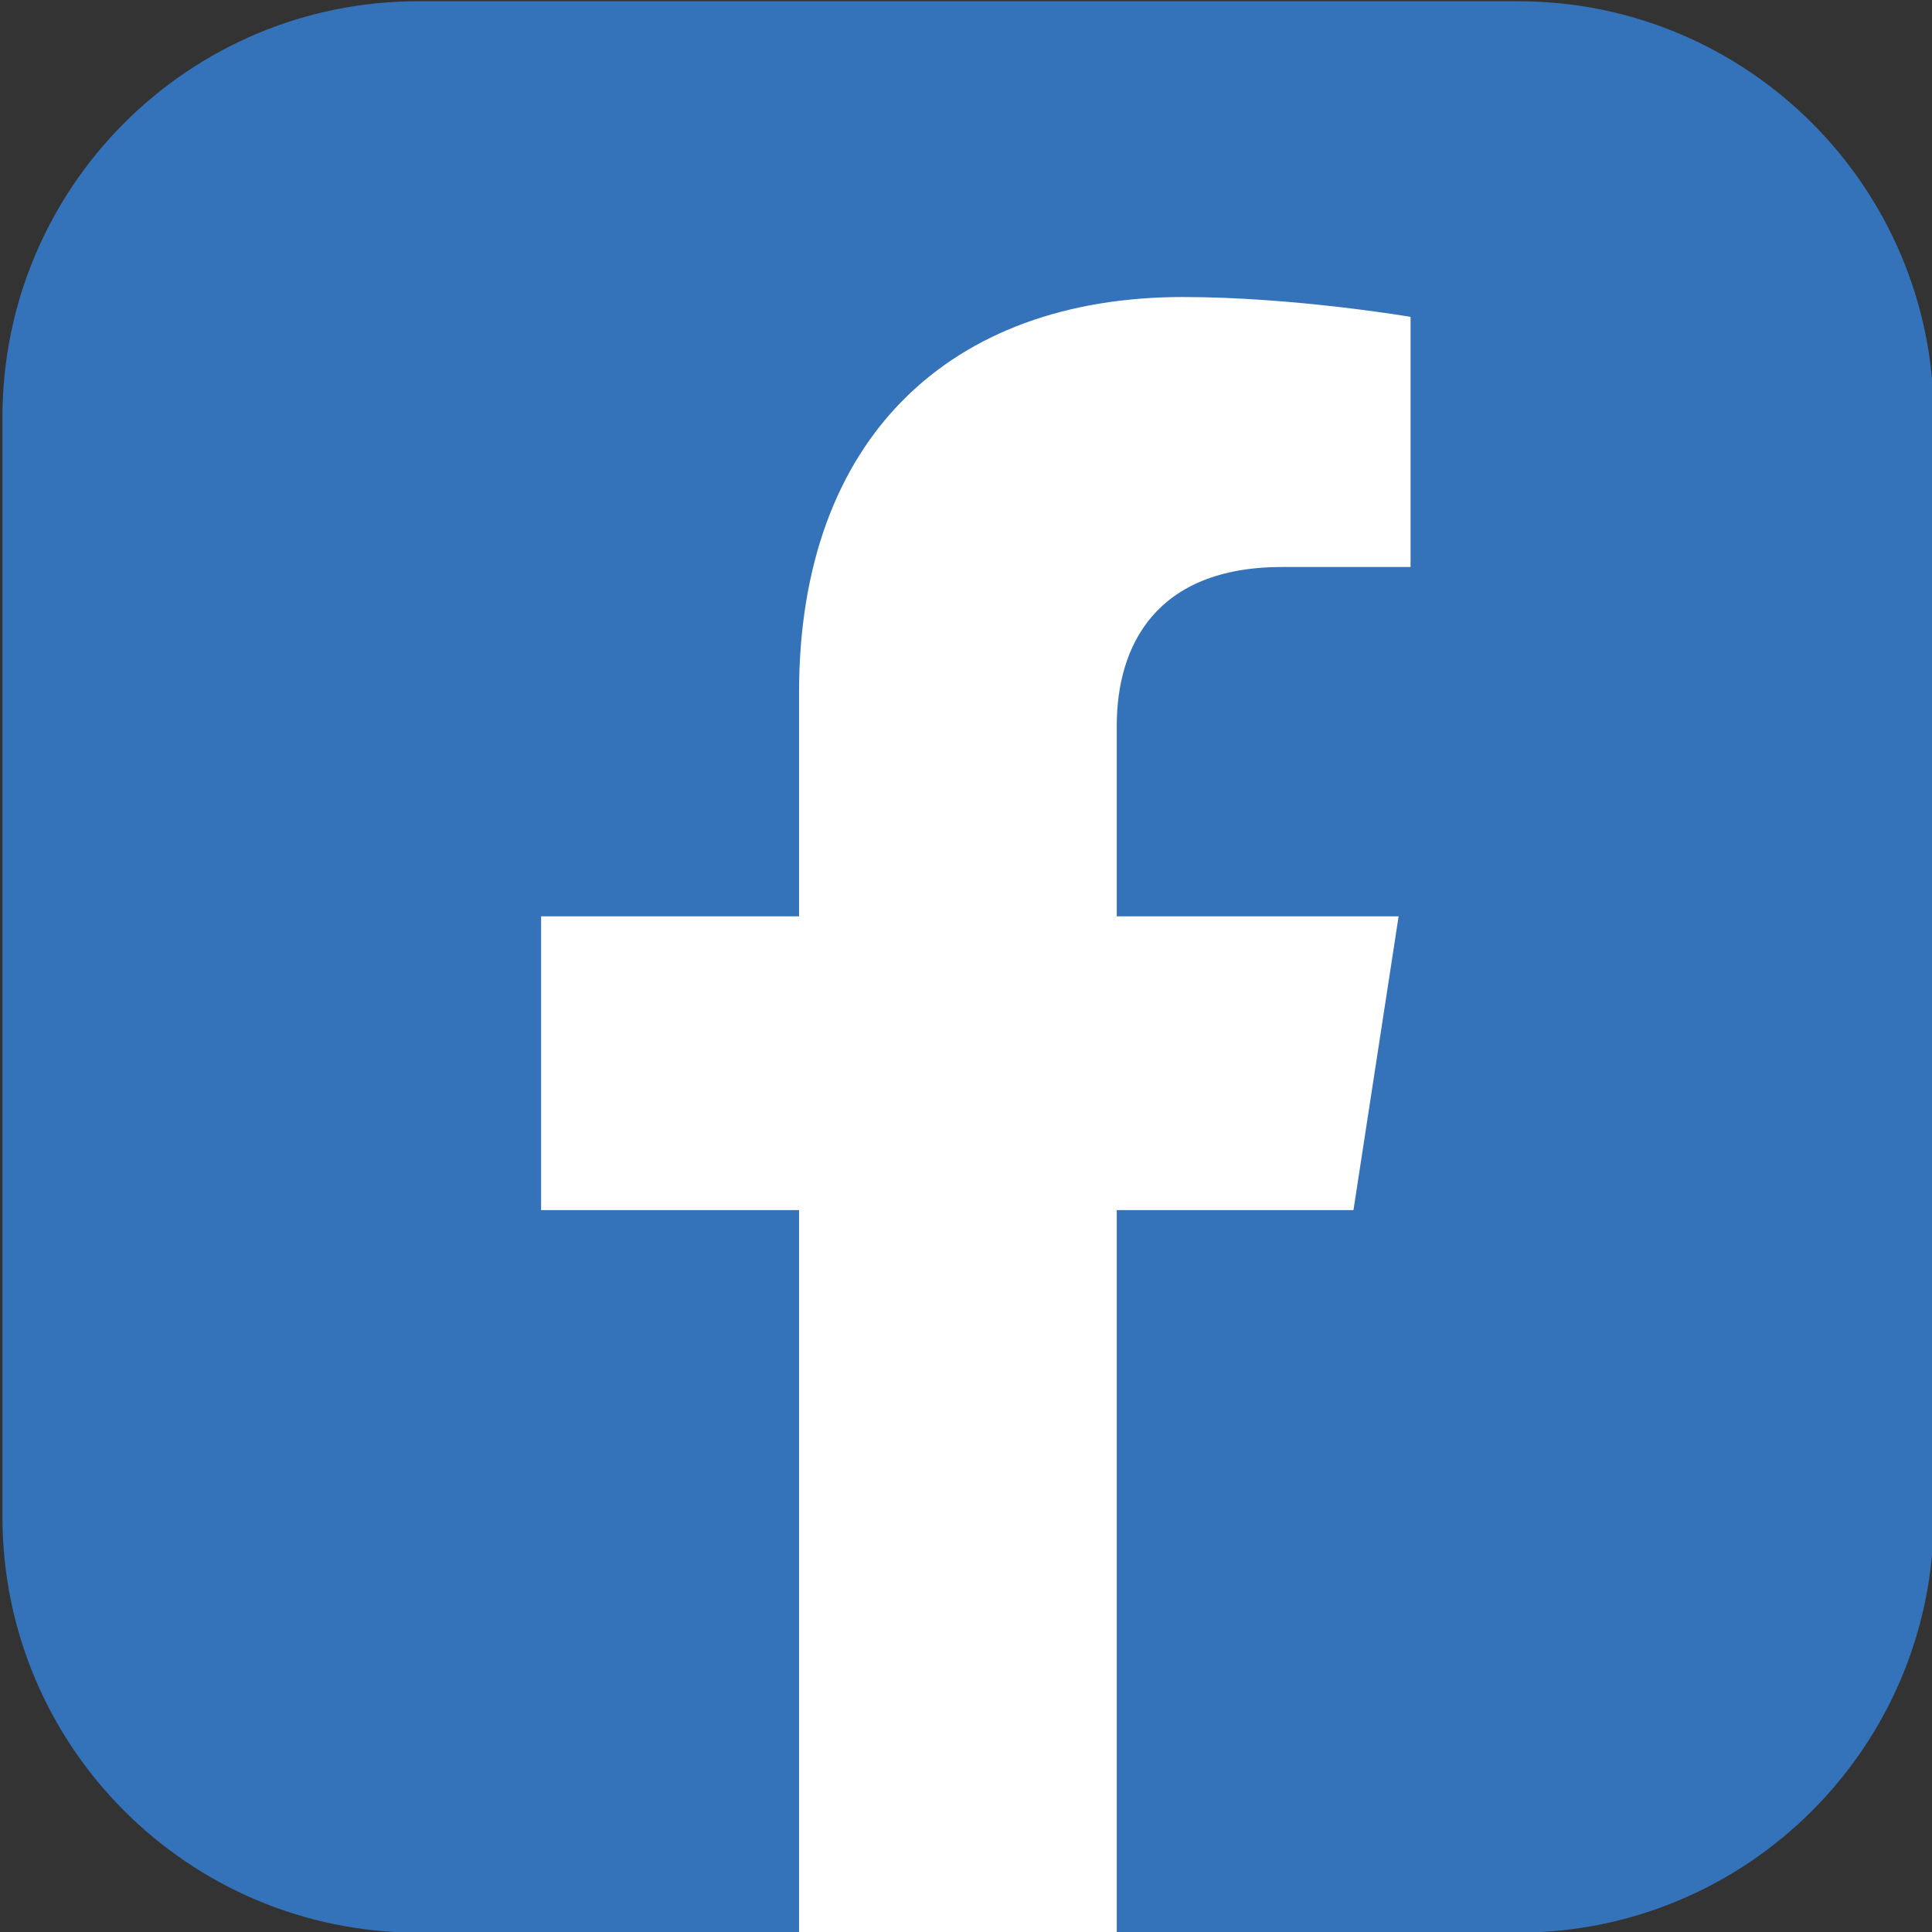 <?xml version="1.0" encoding="UTF-8" standalone="no"?>
<svg xmlns="http://www.w3.org/2000/svg" xmlns:xlink="http://www.w3.org/1999/xlink" xmlns:serif="http://www.serif.com/" width="100%" height="100%" viewBox="0 0 485 485" version="1.1" xml:space="preserve" style="fill-rule:evenodd;clip-rule:evenodd;stroke-linejoin:round;stroke-miterlimit:2;">
    <rect x="0" y="0" width="485" height="485" fill="#333333" stroke="none"/>
    <g transform="matrix(1,0,0,1,-7685.04,-3877.85)">
        <g transform="matrix(4.167,0,0,4.167,1.541,0)">
            <path d="M1935.34,1047.04L1869.09,1047.04C1855.25,1047.04 1844.04,1035.82 1844.04,1021.99L1844.04,955.741C1844.04,941.902 1855.25,930.684 1869.09,930.684L1935.34,930.684C1949.18,930.684 1960.39,941.902 1960.39,955.741L1960.39,1021.99C1960.39,1035.82 1949.18,1047.04 1935.34,1047.04Z" style="fill:rgb(52,114,185);fill-rule:nonzero;"></path>
        </g>
        <g transform="matrix(4.167,0,0,4.167,1.541,0)">
            <path d="M1921.14,964.767L1928.87,964.767L1928.87,949.699C1928.87,949.699 1921.86,948.503 1915.16,948.503C1901.17,948.503 1892.03,956.979 1892.03,972.325L1892.03,985.814L1876.49,985.814L1876.49,1003.51L1892.03,1003.51L1892.03,1047.04L1911.17,1047.04L1911.17,1003.51L1925.43,1003.51L1928.15,985.814L1911.17,985.814L1911.17,974.329C1911.17,969.486 1913.54,964.767 1921.14,964.767Z" style="fill:white;fill-rule:nonzero;"></path>
        </g>
    </g>
</svg>
